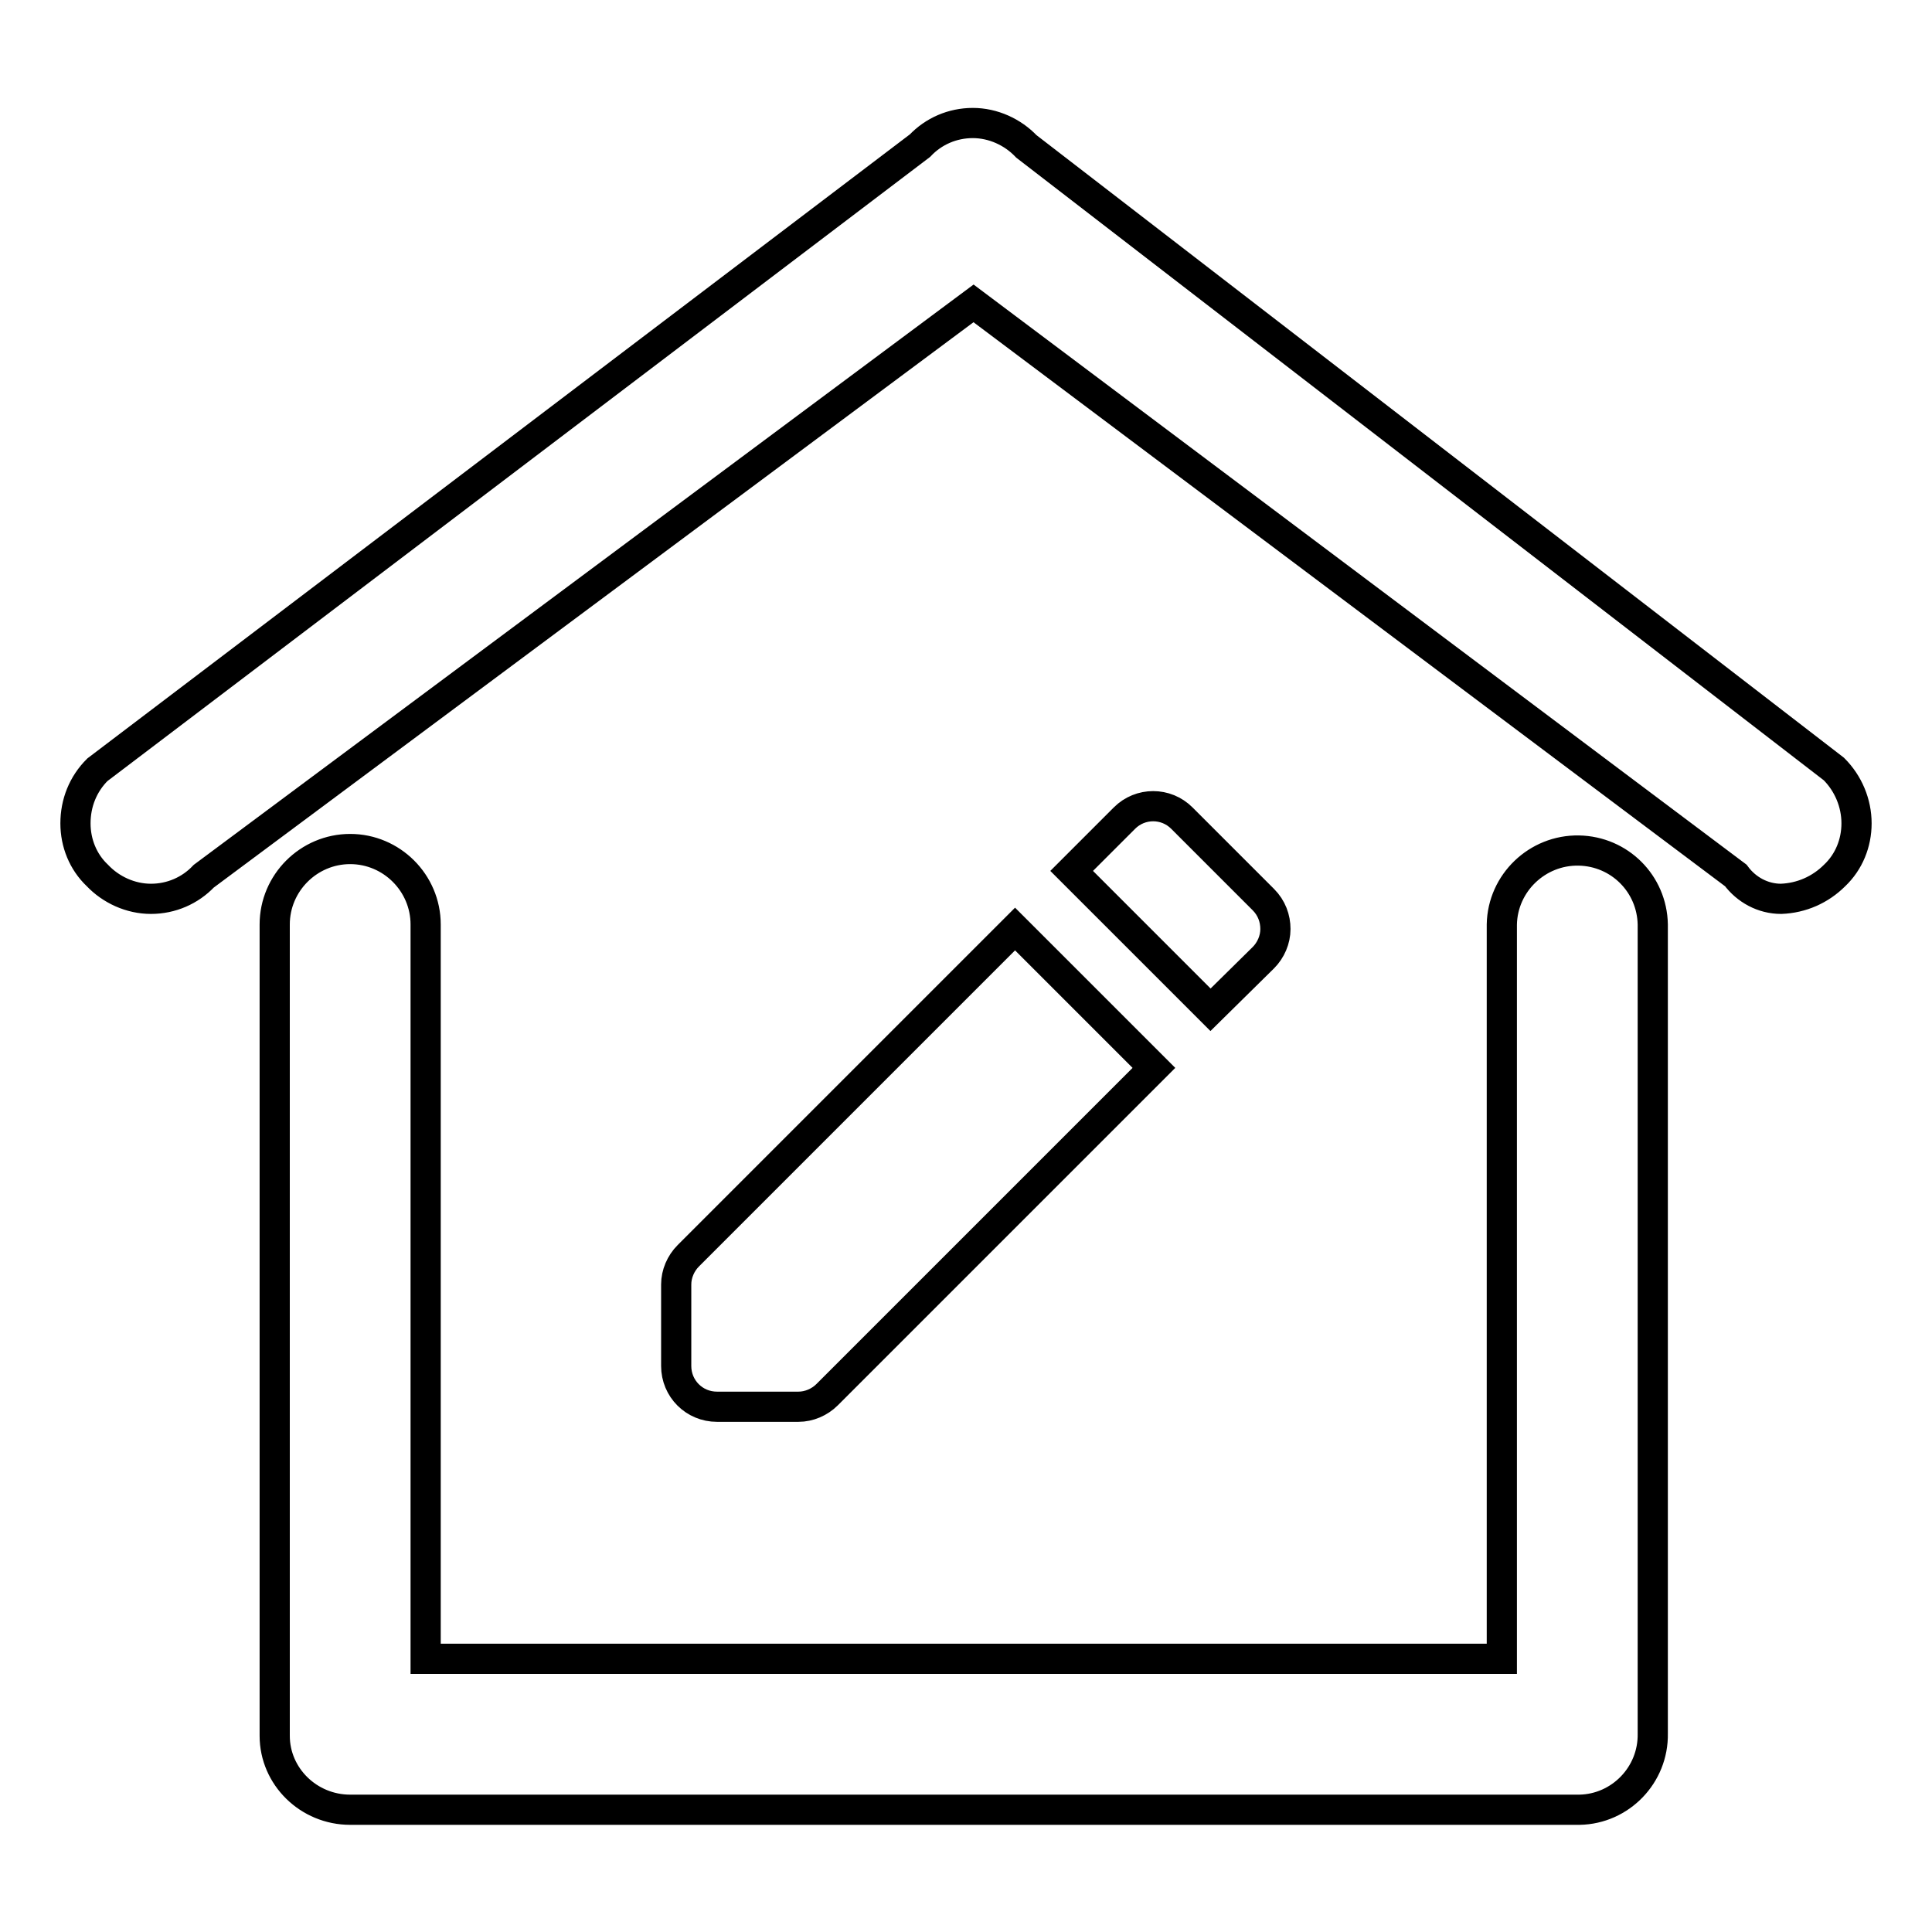 <?xml version="1.0" encoding="utf-8"?>
<!-- Svg Vector Icons : http://www.onlinewebfonts.com/icon -->
<!DOCTYPE svg PUBLIC "-//W3C//DTD SVG 1.1//EN" "http://www.w3.org/Graphics/SVG/1.1/DTD/svg11.dtd">
<svg version="1.1" xmlns="http://www.w3.org/2000/svg" xmlns:xlink="http://www.w3.org/1999/xlink" x="0px" y="0px" viewBox="0 0 256 256" enable-background="new 0 0 256 256" xml:space="preserve">
<g> <path stroke-width="4" fill-opacity="0" stroke="#000000"  d="M169,123.1c0,1.4-0.6,2.8-1.6,3.8l-7,6.9l-18.4-18.4l7-7c2.1-2.1,5.5-2.1,7.6,0l10.8,10.8 C168.5,120.3,169,121.7,169,123.1z M134.5,123.1l18.4,18.4l-43.3,43.3c-1,1-2.4,1.6-3.8,1.6H95c-3,0-5.4-2.4-5.4-5.4v-10.8 c0-1.4,0.6-2.8,1.6-3.8L134.5,123.1z M46.4,239.8c-5.5,0-10-4.4-10-9.8c0-0.1,0-0.1,0-0.2V122.5c0-5.5,4.5-10,10-10 c5.5,0,10,4.5,10,10v97.3H199v-97.3c0.1-5.5,4.7-9.9,10.2-9.8c5.4,0.1,9.7,4.4,9.8,9.8v107.2c0.1,5.5-4.3,10-9.7,10.1 c-0.1,0-0.1,0-0.2,0H46.4z M236,119.1c-2.4,0-4.6-1.2-6-3.1l-101-75.8L27,116.1c-1.8,1.9-4.3,3-7,3c-2.7,0-5.3-1.2-7.1-3.1 c-1.9-1.8-2.9-4.3-2.9-6.9c0-2.7,1-5.2,2.9-7.1l109-82.7c1.8-1.9,4.3-3,7-3c2.7,0,5.3,1.2,7.1,3.1l107,82.5c1.9,1.9,3,4.5,3,7.2 c0,2.6-1,5.1-2.9,6.9C241.2,117.9,238.7,119,236,119.1L236,119.1z"/></g>
</svg>